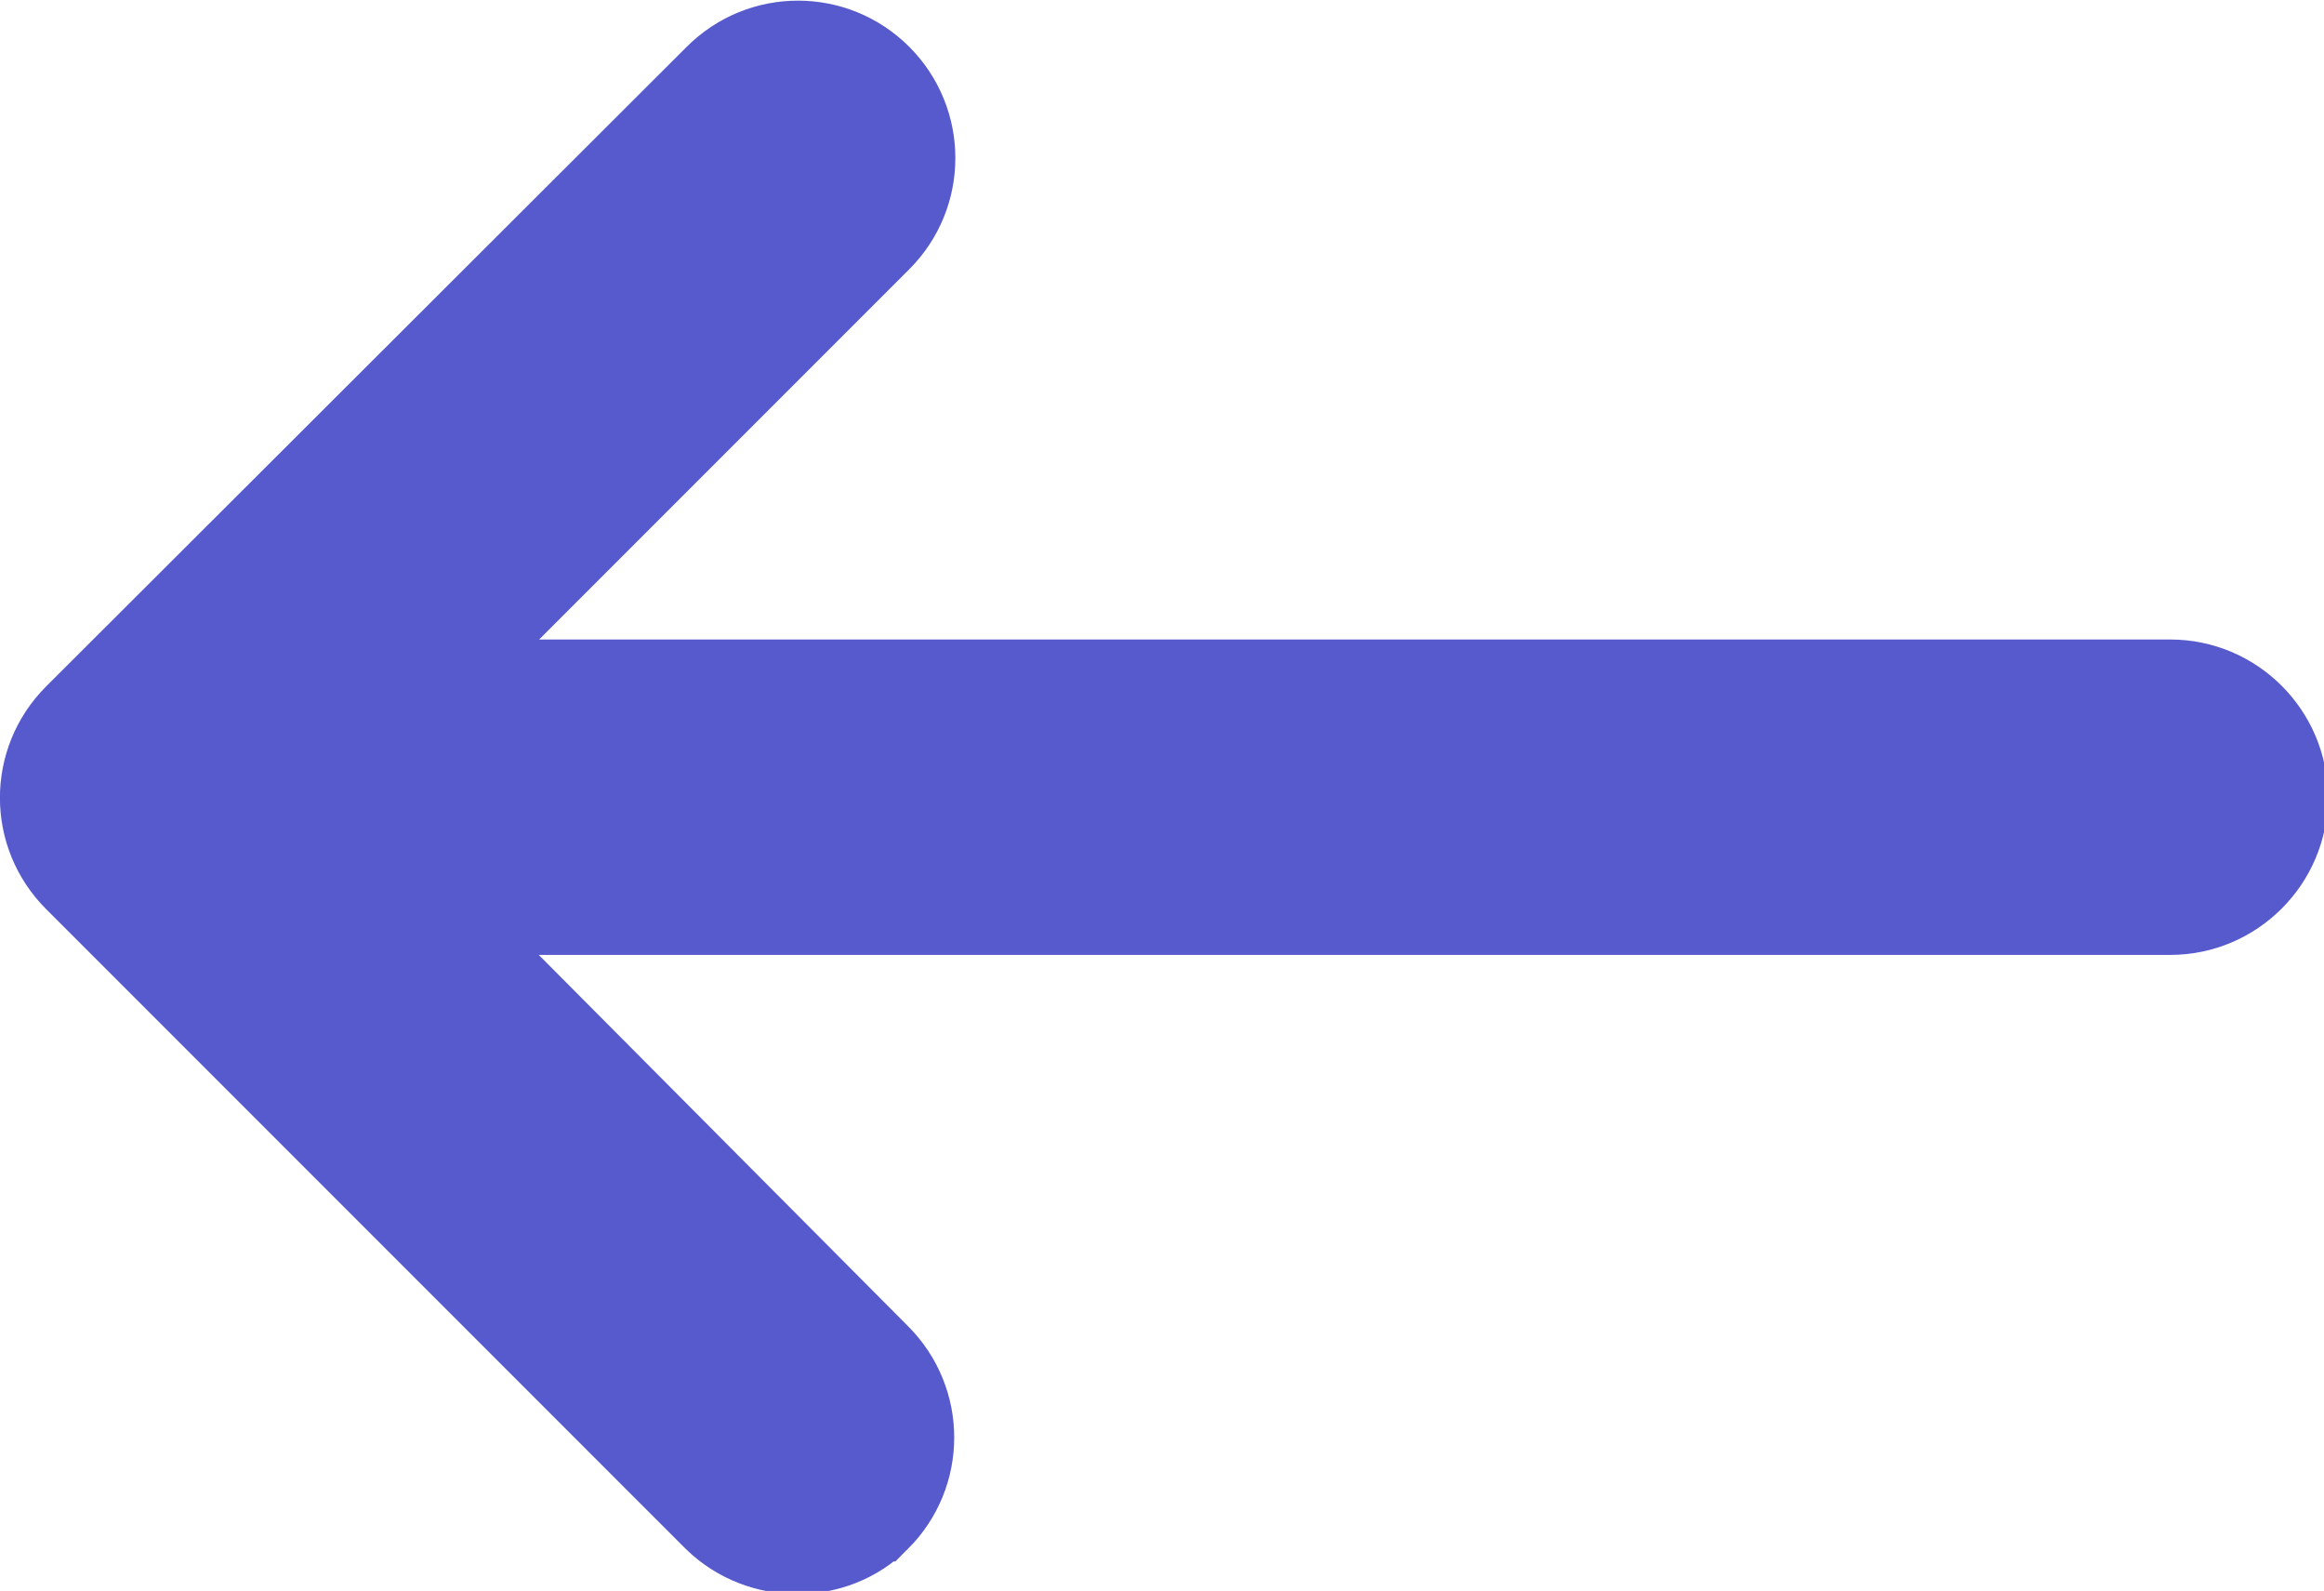 <?xml version="1.0" encoding="UTF-8" standalone="no"?>
<!-- Created with Inkscape (http://www.inkscape.org/) -->

<svg
   width="5.383mm"
   height="3.684mm"
   viewBox="0 0 5.383 3.684"
   version="1.1"
   id="svg1116"
   xmlns="http://www.w3.org/2000/svg"
   xmlns:svg="http://www.w3.org/2000/svg">
  <defs
     id="defs1113" />
  <g
     id="layer1"
     style="display:inline"
     transform="translate(-62.992,-107.17)">
    <g
       style="fill:#575acd;fill-opacity:1;stroke:#575acd;stroke-width:0.756;stroke-miterlimit:4;stroke-dasharray:none;stroke-opacity:1"
       id="g1222"
       transform="matrix(0.265,0,0,0.265,62.454,105.836)">
      <rect
         fill="none"
         height="24"
         width="24"
         id="rect1210"
         x="0"
         y="0"
         style="display:none;fill:#575acd;fill-opacity:1;stroke:#575acd;stroke-width:0.756;stroke-miterlimit:4;stroke-dasharray:none;stroke-opacity:1" />
      <path
         d="m 9.7,18.3 v 0 c 0.39,-0.39 0.39,-1.02 0,-1.41 L 5.83,13 H 21 c 0.55,0 1,-0.45 1,-1 v 0 c 0,-0.55 -0.45,-1 -1,-1 H 5.83 L 9.71,7.12 C 10.1,6.73 10.1,6.1 9.71,5.71 v 0 C 9.32,5.32 8.69,5.32 8.3,5.71 L 2.7,11.3 c -0.39,0.39 -0.39,1.02 0,1.41 l 5.59,5.59 c 0.39,0.38 1.03,0.38 1.41,0 z"
         id="path1212"
         style="display:inline;fill:#575acd;fill-opacity:1;stroke:#575acd;stroke-width:0.756;stroke-miterlimit:4;stroke-dasharray:none;stroke-opacity:1" />
    </g>
  </g>
</svg>
